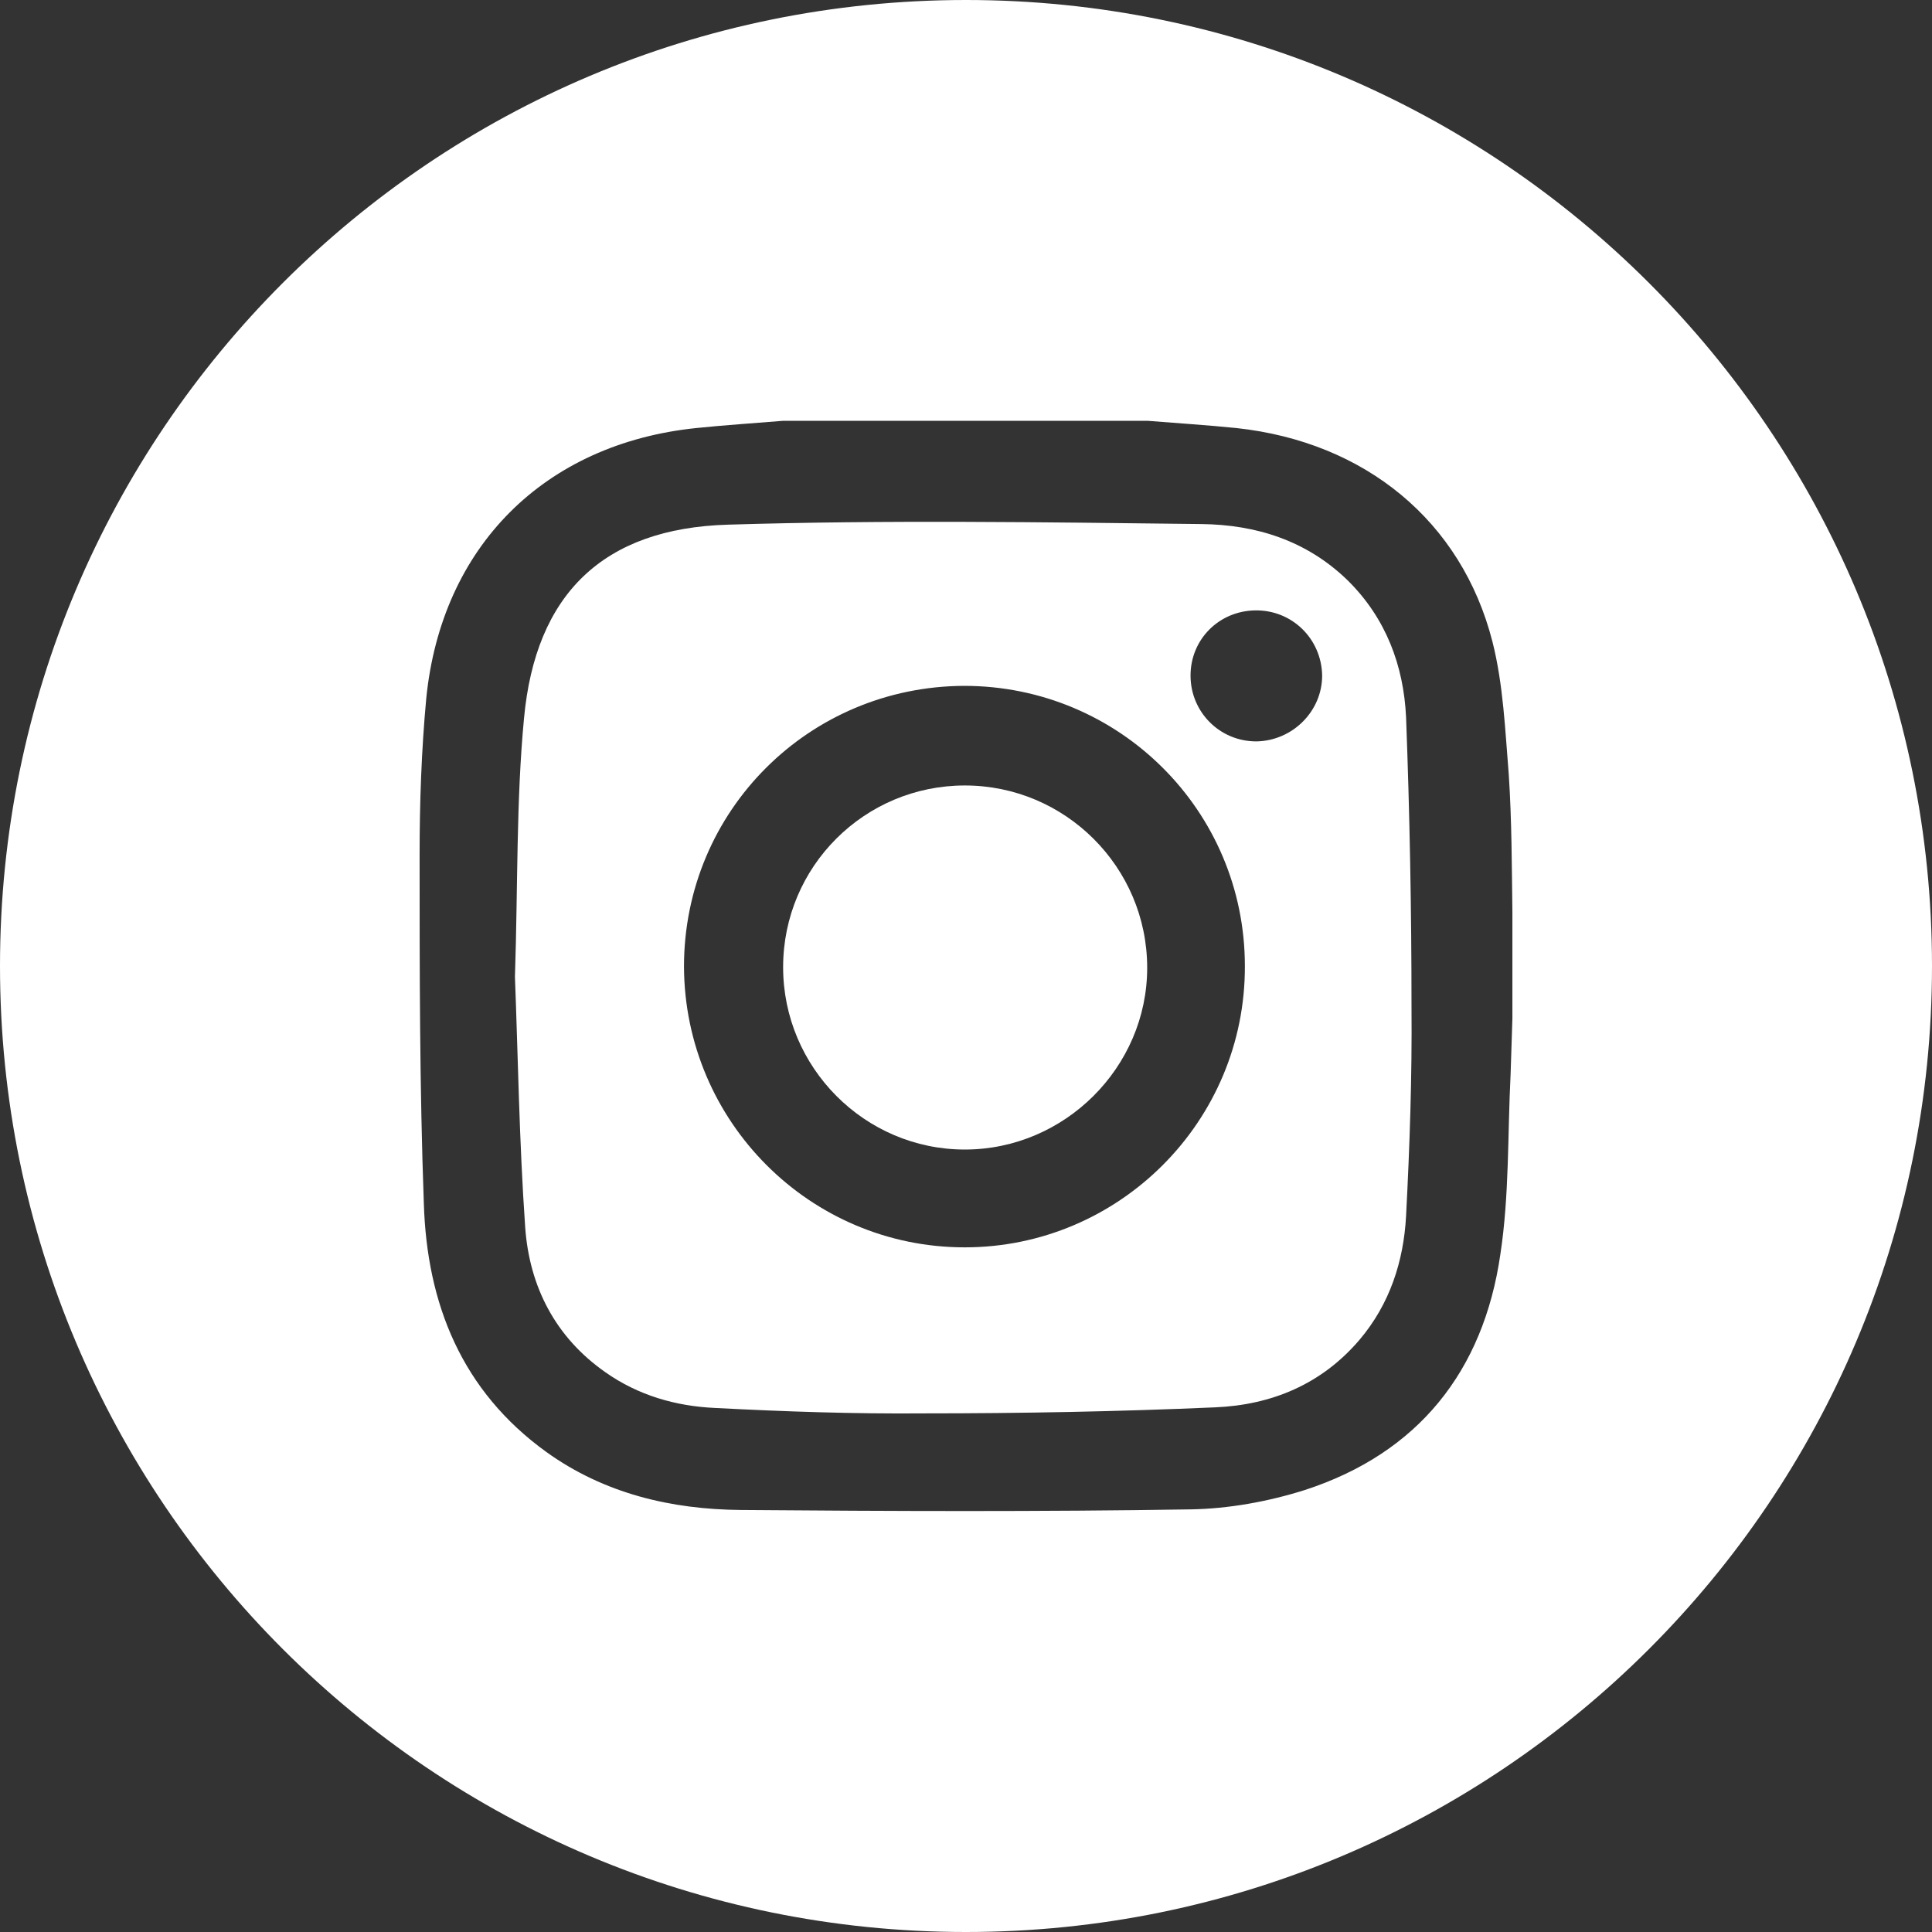 <svg width="32" height="32" viewBox="0 0 32 32" fill="none" xmlns="http://www.w3.org/2000/svg">
<rect x="0" y="0" width="32" height="32" fill="#333333" stroke="none"/>
<g clip-path="url(#clip0_2720_72)">
<path d="M22.319 9.61C21.639 8.95 20.799 8.69 19.899 8.68C17.289 8.65 14.669 8.61 12.059 8.69C9.989 8.75 8.869 9.84 8.679 11.9C8.549 13.27 8.579 14.65 8.529 16.18C8.579 17.46 8.599 18.9 8.699 20.33C8.769 21.31 9.199 22.15 10.029 22.73C10.569 23.11 11.189 23.29 11.839 23.32C12.989 23.38 14.149 23.42 15.309 23.41C16.919 23.41 18.529 23.38 20.129 23.31C21.059 23.27 21.889 22.93 22.519 22.19C23.019 21.6 23.249 20.89 23.289 20.14C23.349 18.99 23.389 17.83 23.379 16.67C23.379 15.07 23.349 13.47 23.289 11.88C23.249 11.03 22.959 10.24 22.319 9.61ZM15.979 20.66C13.419 20.66 11.339 18.58 11.329 16.01C11.329 13.43 13.399 11.37 15.969 11.36C18.539 11.36 20.619 13.43 20.619 16C20.629 18.57 18.539 20.66 15.979 20.66ZM20.809 12.28C20.199 12.28 19.719 11.79 19.719 11.19C19.719 10.59 20.189 10.12 20.789 10.11C21.399 10.1 21.889 10.58 21.899 11.19C21.899 11.78 21.409 12.27 20.809 12.28Z" fill="white"/>
<path d="M15.981 13.01C14.321 13.01 12.971 14.35 12.971 16.02C12.971 17.68 14.321 19.04 15.981 19.04C17.631 19.04 19.001 17.68 19.001 16.03C19.001 14.36 17.641 13.01 15.981 13.01Z" fill="white"/>
<path d="M16 0C7.16 0 0 7.16 0 16C0 24.84 7.16 32 16 32C24.83 32 32 24.84 32 16C32 7.16 24.83 0 16 0ZM25.05 16.87C25.04 17.18 25.03 17.49 25.02 17.8C24.97 18.79 25 19.8 24.85 20.78C24.57 22.71 23.49 24.07 21.61 24.68C21.01 24.87 20.35 24.99 19.72 25C17.24 25.04 14.75 25.03 12.27 25.01C11.12 25 10.01 24.74 9.05 24.05C7.65 23.04 7.07 21.6 7.02 19.93C6.95 18 6.95 16.08 6.95 14.16C6.95 13.3 6.98 12.43 7.06 11.57C7.31 9.05 9.02 7.35 11.53 7.09C12.01 7.04 12.49 7.01 12.97 6.97C14.98 6.97 16.99 6.97 19.01 6.97C19.5 7.01 19.99 7.04 20.48 7.09C22.61 7.32 24.21 8.63 24.72 10.63C24.9 11.34 24.93 12.1 24.99 12.83C25.04 13.59 25.04 14.35 25.05 15.11C25.05 15.7 25.05 16.29 25.05 16.87Z" fill="white"/>
</g>
<defs>
<clipPath id="clip0_2720_72">
<rect width="31.99" height="31.99" fill="white"/>
</clipPath>
</defs>
</svg>
